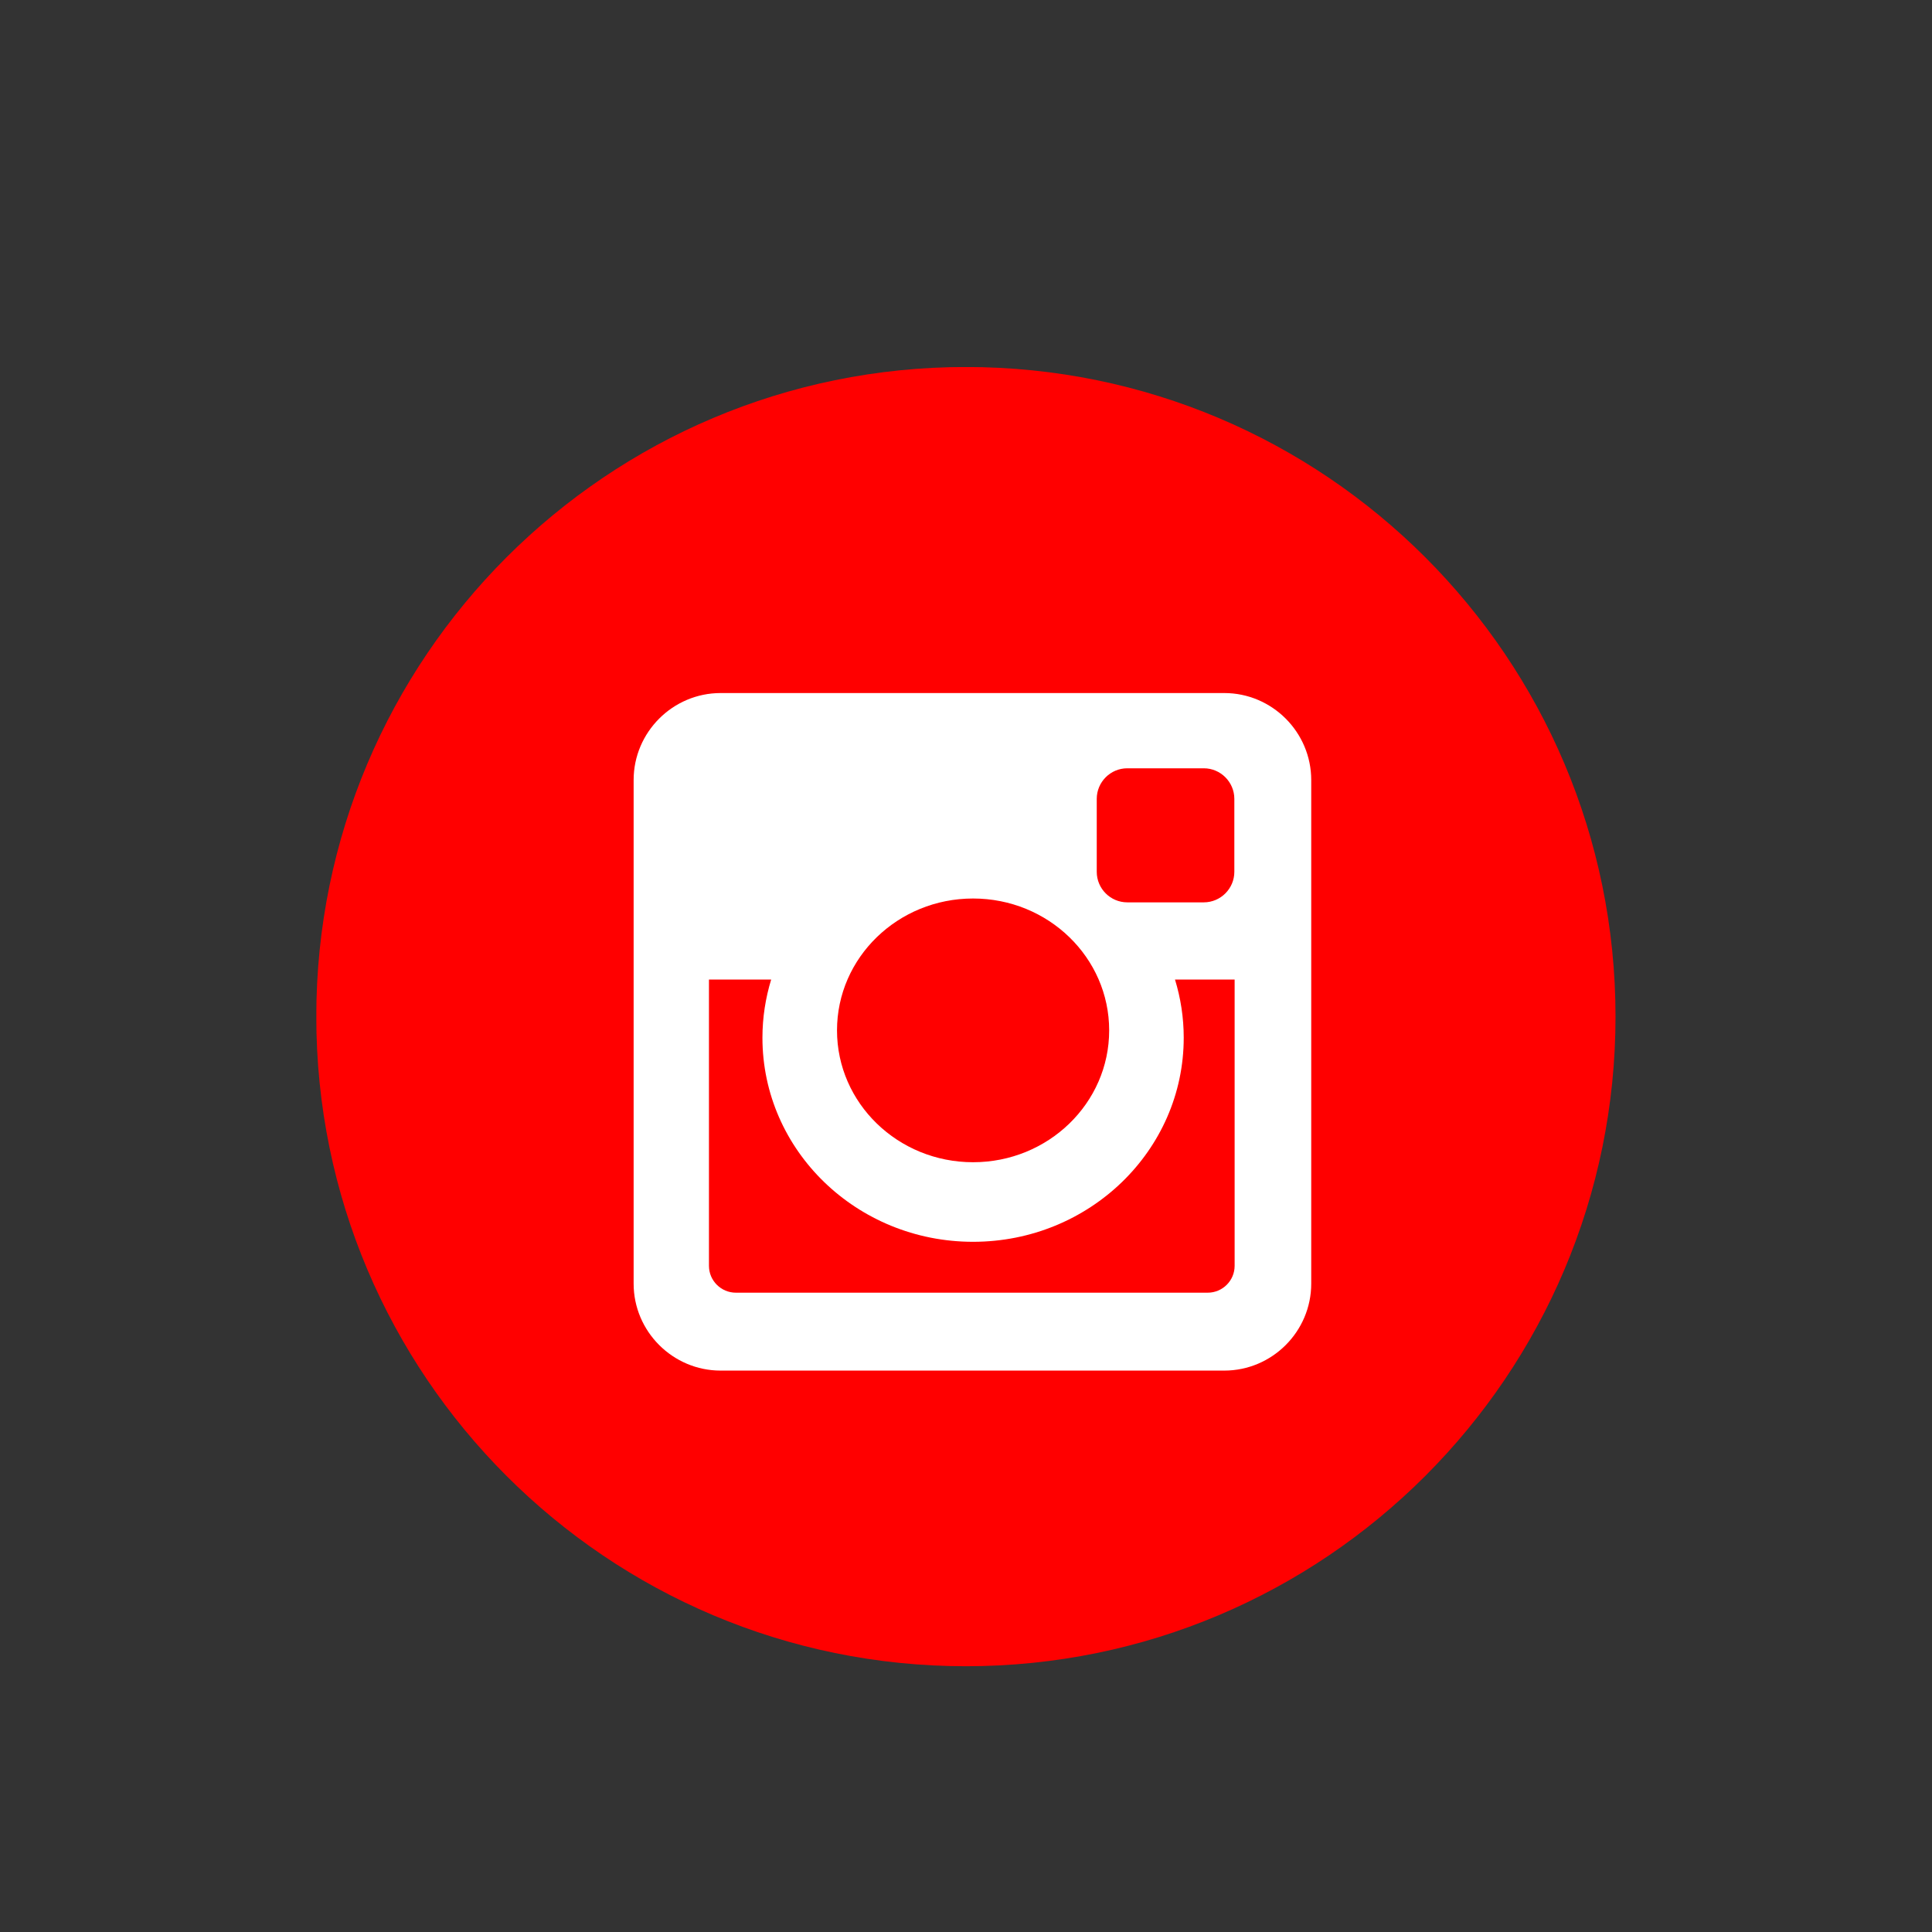 <svg xmlns="http://www.w3.org/2000/svg" xmlns:xlink="http://www.w3.org/1999/xlink" width="4000" zoomAndPan="magnify" viewBox="0 0 3000 3000" height="4000" preserveAspectRatio="xMidYMid meet" version="1.0"><rect x="0" y="0" width="3000" height="3000" fill="#333333" stroke="none"/><defs><clipPath id="0ef02212a6"><path d="M 491.25 570 L 2508.75 570 L 2508.75 2587.5 L 491.25 2587.5 Z M 491.25 570 " clip-rule="nonzero"/></clipPath></defs><g clip-path="url(#0ef02212a6)"><path fill="#ff0000" d="M 2508.574 1578.594 C 2508.574 2135.711 2056.965 2587.32 1499.859 2587.32 C 942.758 2587.32 491.137 2135.711 491.137 1578.594 C 491.133 1021.496 942.758 569.875 1499.859 569.875 C 2056.965 569.875 2508.574 1021.496 2508.574 1578.594 Z M 2508.574 1578.594 " fill-opacity="1" fill-rule="nonzero"/></g><path fill="#ffffff" d="M 1119 1076.16 L 1901.047 1076.16 C 1975.328 1076.16 2036.066 1136.922 2036.066 1211.219 L 2036.066 1993.258 C 2036.066 2067.527 1975.328 2128.25 1901.047 2128.25 L 1119 2128.25 C 1044.707 2128.25 983.902 2067.527 983.902 1993.258 L 983.902 1211.219 C 983.898 1136.922 1044.703 1076.16 1119 1076.16 Z M 1750.395 1193.004 C 1724.301 1193.004 1703.023 1214.391 1703.023 1240.445 L 1703.023 1353.75 C 1703.023 1379.855 1724.301 1401.164 1750.395 1401.164 L 1869.285 1401.164 C 1895.324 1401.164 1916.672 1379.855 1916.672 1353.75 L 1916.672 1240.445 C 1916.672 1214.391 1895.328 1193.004 1869.285 1193.004 Z M 1917.121 1521.062 L 1824.535 1521.062 C 1833.324 1549.762 1838.082 1579.965 1838.082 1611.41 C 1838.082 1786.375 1691.594 1928.262 1510.98 1928.262 C 1330.391 1928.262 1183.906 1786.375 1183.906 1611.41 C 1183.906 1579.965 1188.715 1549.766 1197.461 1521.062 L 1100.871 1521.062 L 1100.871 1965.555 C 1100.871 1988.578 1119.664 2007.277 1142.66 2007.277 L 1875.336 2007.277 C 1898.359 2007.277 1917.125 1988.578 1917.125 1965.555 L 1917.125 1521.062 Z M 1510.977 1395.199 C 1394.32 1395.199 1299.703 1486.824 1299.703 1599.973 C 1299.703 1713 1394.32 1804.703 1510.977 1804.703 C 1627.68 1804.703 1722.32 1713 1722.32 1599.973 C 1722.324 1486.824 1627.68 1395.199 1510.977 1395.199 Z M 1510.977 1395.199 " fill-opacity="1" fill-rule="nonzero"/></svg>